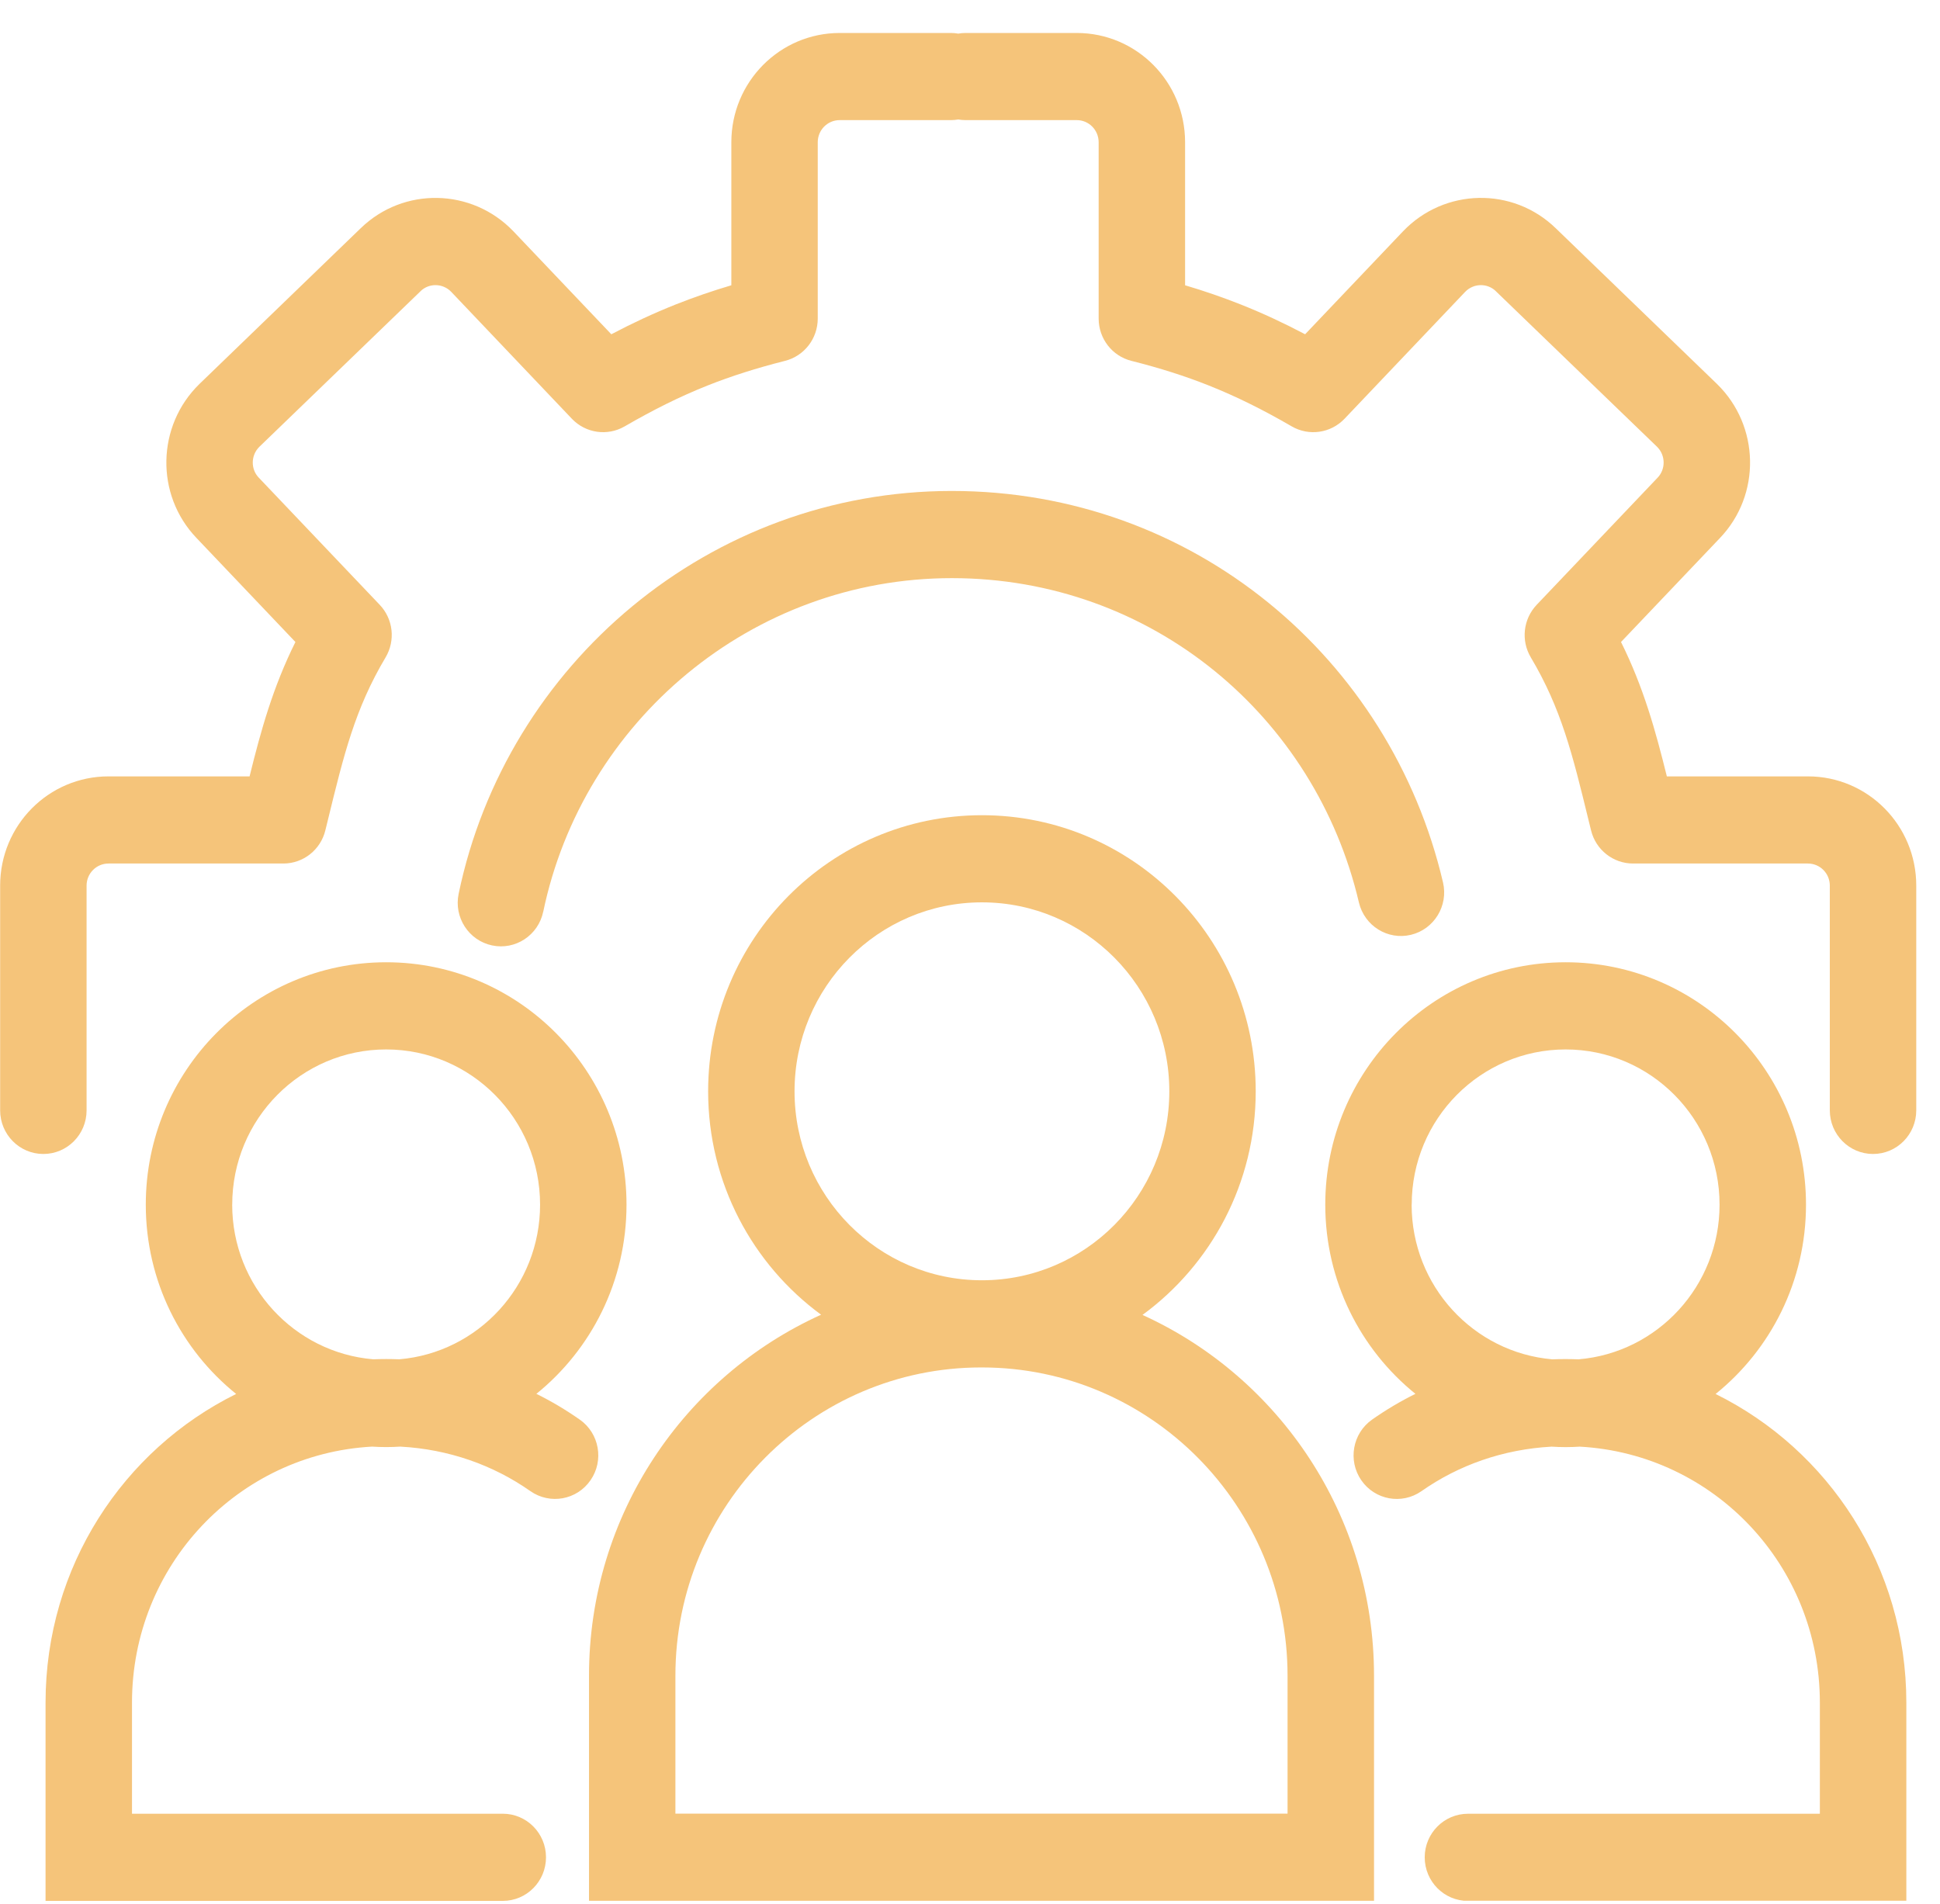 <?xml version="1.0" encoding="UTF-8"?>
<svg xmlns="http://www.w3.org/2000/svg" width="54" height="53" viewBox="0 0 54 53" fill="none">
  <g clip-path="url(#clip0_601_21552)">
    <g clip-path="url(#clip1_601_21552)">
      <path fill-rule="evenodd" clip-rule="evenodd" d="M15.121 25.383C16.223 20.087 20.917 16.095 26.494 16.095C32.071 16.095 36.614 19.951 37.825 25.123C37.979 25.776 38.627 26.179 39.272 26.025C39.919 25.87 40.319 25.217 40.166 24.565C38.706 18.332 33.224 13.668 26.493 13.668C19.762 13.668 14.097 18.483 12.766 24.884C12.63 25.539 13.046 26.182 13.696 26.32C14.346 26.458 14.984 26.037 15.12 25.382L15.121 25.383Z" fill="#F5C47A"></path>
      <path fill-rule="evenodd" clip-rule="evenodd" d="M50.322 21.614H46.397C46.081 20.337 45.747 19.132 45.121 17.873L47.871 14.982C47.871 14.982 47.872 14.981 47.873 14.98C49.028 13.773 48.983 11.85 47.794 10.691L47.79 10.687L43.307 6.357C42.11 5.192 40.205 5.237 39.056 6.437L39.053 6.44L36.328 9.306C35.734 8.993 35.147 8.719 34.535 8.476C34.035 8.278 33.525 8.101 32.987 7.942V3.96C32.987 2.279 31.637 0.918 29.972 0.918H26.869C26.802 0.918 26.737 0.925 26.673 0.936C26.608 0.925 26.542 0.918 26.476 0.918H23.374C21.707 0.918 20.357 2.28 20.357 3.96V7.942C19.82 8.101 19.309 8.278 18.809 8.476C18.198 8.719 17.61 8.993 17.016 9.306L14.291 6.44L14.288 6.437C13.139 5.238 11.234 5.192 10.037 6.357L5.554 10.687L5.55 10.691C4.361 11.85 4.315 13.772 5.472 14.98C5.472 14.98 5.473 14.981 5.474 14.982L8.223 17.873C7.597 19.131 7.262 20.337 6.947 21.614H3.02C1.353 21.614 0.004 22.975 0.004 24.655V30.912C0.004 31.582 0.542 32.126 1.207 32.126C1.872 32.126 2.41 31.582 2.41 30.912V24.655C2.41 24.315 2.683 24.04 3.021 24.04H7.888C8.441 24.04 8.924 23.659 9.056 23.117C9.079 23.022 9.102 22.928 9.125 22.836C9.572 21.003 9.883 19.729 10.733 18.301C11.012 17.831 10.946 17.233 10.569 16.837L7.205 13.3L7.202 13.297C6.976 13.061 6.979 12.675 7.22 12.438L11.703 8.11L11.707 8.105C11.94 7.878 12.324 7.881 12.558 8.123C12.558 8.123 12.558 8.123 12.559 8.124L15.919 11.659C16.303 12.061 16.908 12.148 17.388 11.87C18.19 11.405 18.926 11.039 19.691 10.734C20.355 10.47 21.054 10.248 21.851 10.046C22.386 9.911 22.762 9.426 22.762 8.869V3.96C22.762 3.619 23.035 3.344 23.373 3.344H26.475C26.542 3.344 26.607 3.337 26.672 3.326C26.736 3.337 26.802 3.344 26.869 3.344H29.971C30.308 3.344 30.581 3.619 30.581 3.96V8.869C30.581 9.426 30.957 9.912 31.492 10.046C32.29 10.247 32.988 10.47 33.652 10.734C34.417 11.039 35.153 11.405 35.955 11.87C36.434 12.148 37.04 12.061 37.424 11.659L40.784 8.124C40.784 8.124 40.784 8.124 40.785 8.123C41.02 7.881 41.402 7.878 41.636 8.105L41.64 8.11L46.124 12.438C46.364 12.675 46.367 13.06 46.141 13.297L46.138 13.3L42.774 16.837C42.398 17.233 42.331 17.832 42.61 18.301C43.46 19.73 43.771 21.003 44.218 22.836C44.241 22.928 44.264 23.022 44.287 23.117C44.419 23.659 44.902 24.04 45.455 24.04H50.323C50.66 24.04 50.933 24.315 50.933 24.655V30.912C50.933 31.582 51.472 32.126 52.136 32.126C52.801 32.126 53.339 31.582 53.339 30.912V24.655C53.339 22.974 51.989 21.614 50.324 21.614H50.322Z" fill="#F5C47A"></path>
      <path fill-rule="evenodd" clip-rule="evenodd" d="M47.755 38.807C49.288 37.571 50.27 35.67 50.27 33.537C50.27 29.811 47.274 26.789 43.579 26.789C39.885 26.789 36.889 29.811 36.889 33.537C36.889 35.668 37.869 37.568 39.398 38.804C38.978 39.012 38.574 39.252 38.192 39.521C37.647 39.904 37.513 40.66 37.892 41.21C38.272 41.76 39.021 41.895 39.567 41.513C40.601 40.787 41.842 40.347 43.189 40.274C43.318 40.282 43.448 40.287 43.58 40.287C43.713 40.287 43.844 40.282 43.974 40.274C47.706 40.479 50.656 43.583 50.656 47.4V50.494H40.861C40.196 50.494 39.657 51.037 39.657 51.707C39.657 52.378 40.196 52.921 40.861 52.921H53.063V47.4C53.063 43.622 50.902 40.364 47.756 38.809L47.755 38.807ZM39.295 33.537C39.295 31.15 41.214 29.216 43.579 29.216C45.945 29.216 47.864 31.151 47.864 33.537C47.864 35.802 46.138 37.658 43.94 37.843C43.82 37.839 43.7 37.836 43.578 37.836C43.456 37.836 43.332 37.838 43.209 37.843C41.016 37.655 39.293 35.8 39.293 33.538L39.295 33.537Z" fill="#F5C47A"></path>
      <path fill-rule="evenodd" clip-rule="evenodd" d="M16.137 39.521C15.754 39.252 15.351 39.012 14.93 38.804C16.459 37.568 17.439 35.669 17.439 33.537C17.439 29.811 14.444 26.789 10.749 26.789C7.054 26.789 4.058 29.811 4.058 33.537C4.058 35.67 5.04 37.571 6.573 38.807C3.428 40.362 1.268 43.62 1.268 47.399V52.92H13.995C14.659 52.92 15.198 52.377 15.198 51.706C15.198 51.036 14.659 50.493 13.995 50.493H3.674V47.399C3.674 43.582 6.624 40.478 10.356 40.273C10.486 40.281 10.618 40.286 10.75 40.286C10.882 40.286 11.011 40.281 11.142 40.273C12.487 40.345 13.729 40.786 14.763 41.512C15.308 41.894 16.058 41.76 16.437 41.209C16.818 40.66 16.683 39.903 16.137 39.52V39.521ZM6.464 33.537C6.464 31.15 8.383 29.216 10.749 29.216C13.114 29.216 15.033 31.151 15.033 33.537C15.033 35.8 13.31 37.654 11.117 37.842C10.995 37.838 10.872 37.835 10.749 37.835C10.626 37.835 10.507 37.838 10.387 37.842C8.191 37.657 6.463 35.8 6.463 33.536L6.464 33.537Z" fill="#F5C47A"></path>
      <path fill-rule="evenodd" clip-rule="evenodd" d="M31.801 36.607C33.71 35.21 34.953 32.943 34.953 30.382C34.953 26.136 31.54 22.695 27.332 22.695C23.124 22.695 19.711 26.137 19.711 30.382C19.711 32.939 20.951 35.203 22.855 36.601C19.055 38.32 16.395 42.169 16.395 46.65V52.917H38.246V46.65C38.246 42.191 35.603 38.333 31.801 36.607ZM27.332 25.121C30.212 25.121 32.548 27.477 32.548 30.382C32.548 33.287 30.212 35.642 27.332 35.642C24.452 35.642 22.116 33.287 22.116 30.382C22.116 27.477 24.452 25.121 27.332 25.121ZM35.839 50.49H18.8V46.65C18.8 41.908 22.626 38.069 27.308 38.069H27.332C32.034 38.069 35.839 41.928 35.839 46.65V50.49Z" fill="#F5C47A"></path>
    </g>
  </g>
  <defs>
    <clipPath id="clip0_601_21552">
      <rect width="53.333" height="52" fill="white" transform="translate(0 0.916)"></rect>
    </clipPath>
    <clipPath id="clip1_601_21552">
      <rect width="53.333" height="52" fill="white" transform="translate(0.002 0.918)"></rect>
    </clipPath>
  </defs>
</svg>
